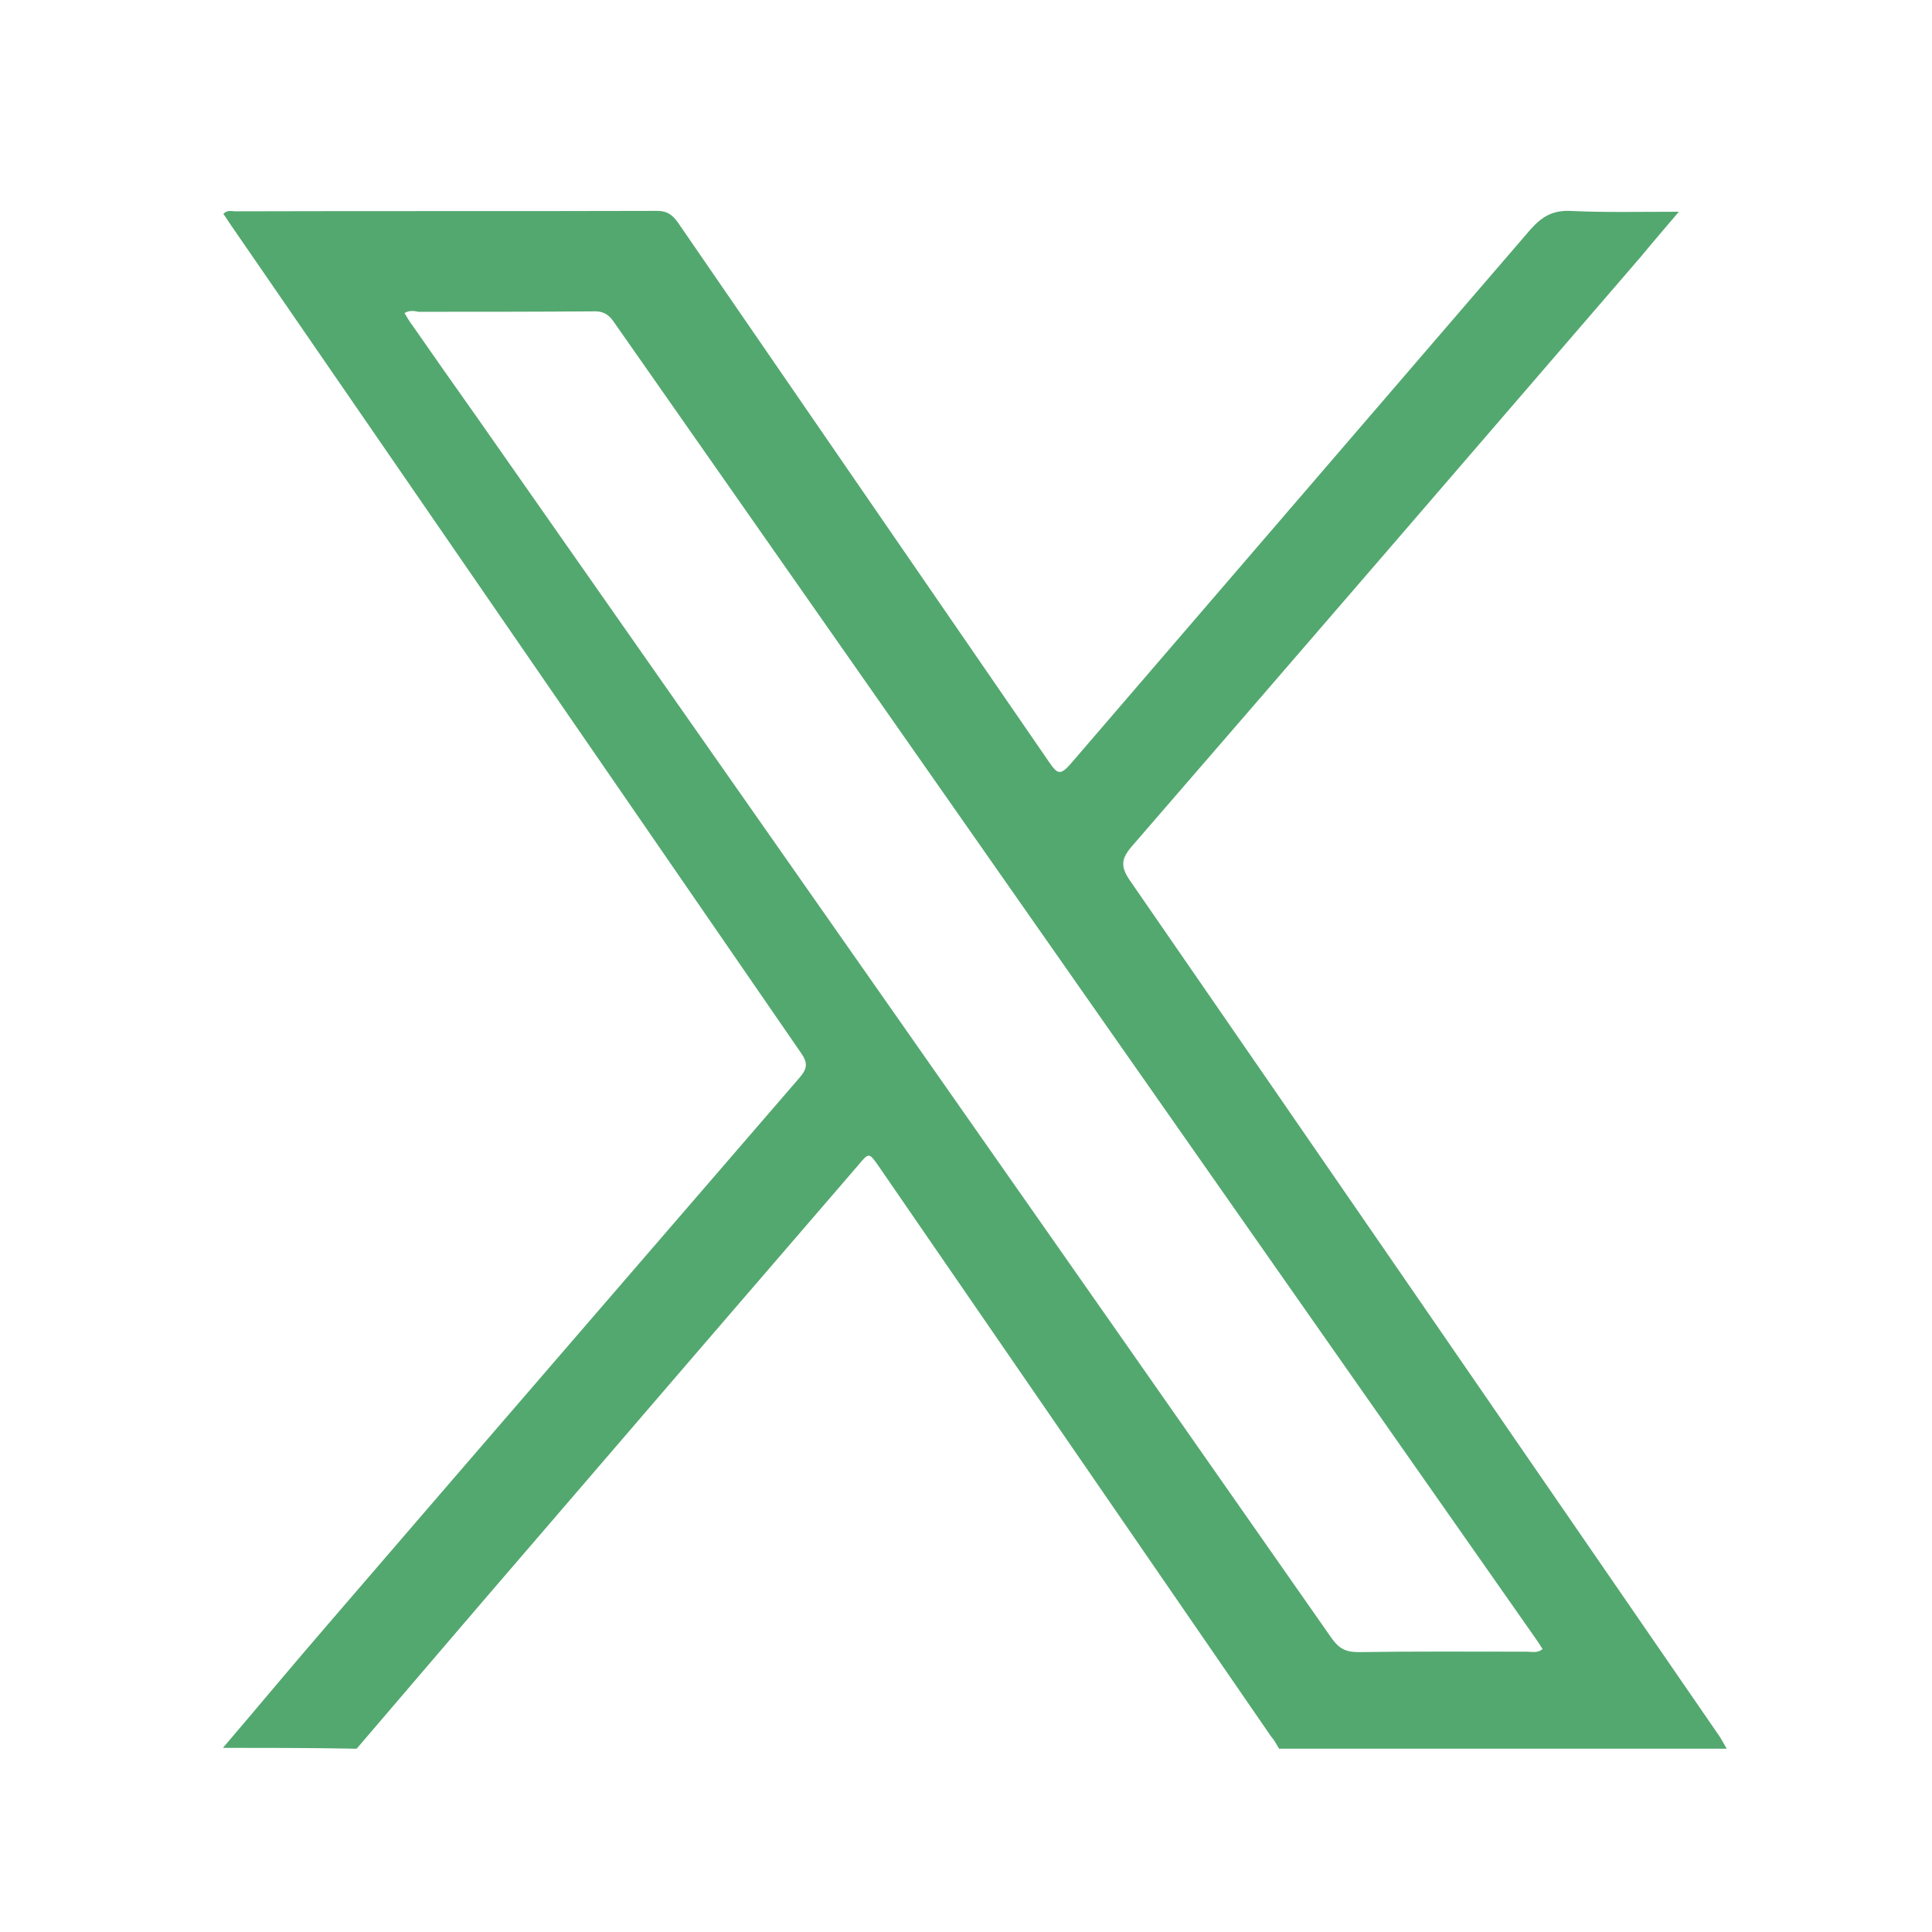 <?xml version="1.0" encoding="utf-8"?>
<!-- Generator: Adobe Illustrator 26.0.0, SVG Export Plug-In . SVG Version: 6.00 Build 0)  -->
<svg version="1.1"  xmlns="http://www.w3.org/2000/svg" xmlns:xlink="http://www.w3.org/1999/xlink" x="0px" y="0px"
	 viewBox="0 0 448 448" style="enable-background:new 0 0 448 448;" xml:space="preserve">
<style type="text/css">
	.st0{fill:#53A86F;}
</style>
<g>
	<path class="st0" d="M51.7,405.3c8.1-9.5,16.1-19.1,24.3-28.6c36.4-42.3,72.9-84.5,109.4-126.8c1.8-2.1,2-3.4,0.3-5.8
		C141.9,180.5,98,116.8,54.1,53c-0.8-1.1-1.5-2.3-2.3-3.4c0.9-1,1.9-0.6,2.7-0.6c32.7-0.1,65.3,0,97.9-0.1c2.3,0,3.5,0.9,4.8,2.7
		c28.7,41.7,57.4,83.5,86.2,125.3c1.8,2.6,2.5,2.9,4.8,0.3c35.5-41.3,71.1-82.6,106.7-124c2.6-2.9,5-4.4,9-4.3
		c8.2,0.4,16.4,0.2,25.4,0.2c-3.2,3.8-6,7-8.7,10.3C341.3,105,302,150.6,262.5,196.2c-2.6,3-2.7,4.8-0.4,8.1
		c45.5,65.9,90.9,131.9,136.4,198c0.7,1,1.3,2.2,1.9,3.2c-34.6,0-69.3,0-103.8,0c-0.6-1-1.1-2-1.9-2.9
		c-30.3-44-60.6-88.1-90.9-132.1c-2.3-3.3-2.3-3.3-4.8-0.3c-25,29-50,58-74.9,87c-13.9,16.1-27.6,32.2-41.4,48.3
		C72.2,405.3,61.9,405.3,51.7,405.3z M93.8,72.6c0.6,1,1.1,1.9,1.8,2.8c4.8,6.9,9.7,13.9,14.6,20.8
		c66.2,94.6,132.5,189.1,198.6,283.7c1.7,2.4,3.3,3.2,6.2,3.2c13-0.2,26-0.1,39-0.1c1.2,0,2.5,0.4,3.7-0.6c-0.5-0.8-1-1.6-1.5-2.3
		C284.9,278.4,213.6,176.5,142.3,74.6c-1.3-1.9-2.7-2.5-4.8-2.4c-13.5,0.1-27,0.1-40.5,0.1C96.1,72.1,94.9,71.9,93.8,72.6z"/>
</g>
</svg>
